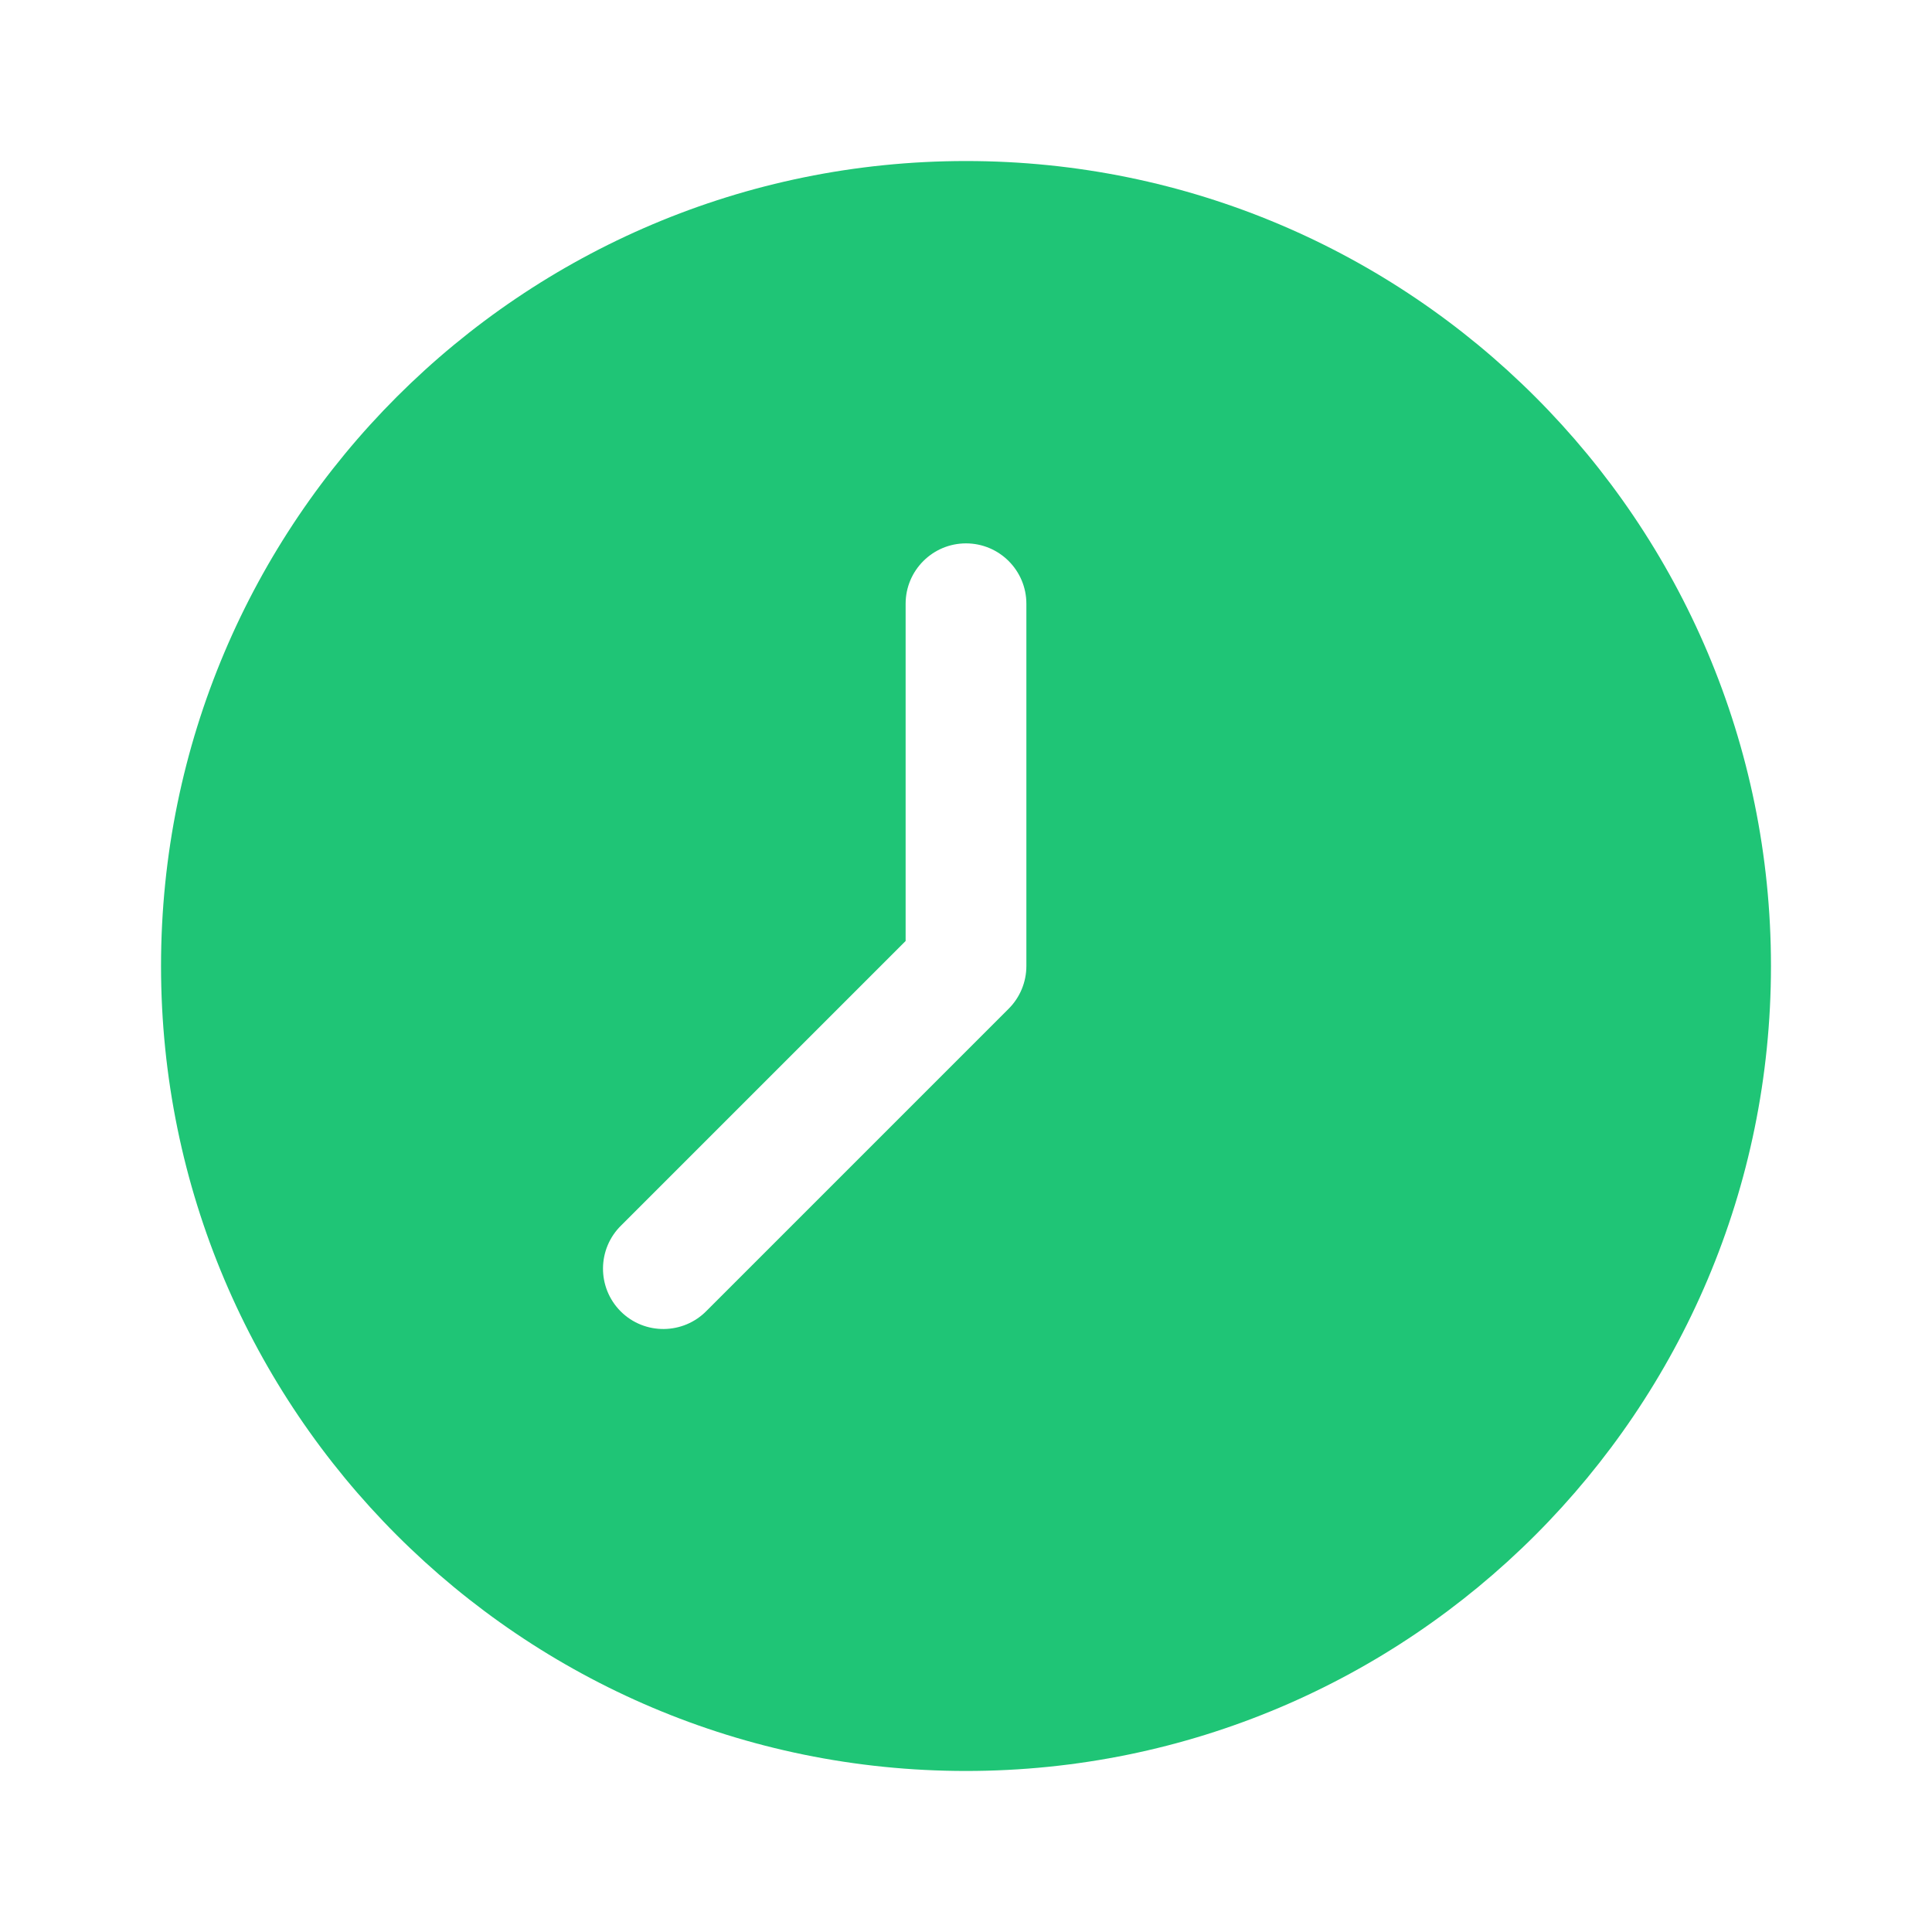 <svg xmlns="http://www.w3.org/2000/svg" xmlns:xlink="http://www.w3.org/1999/xlink" fill="none" version="1.1" width="20" height="20" viewBox="0 0 20 20"><defs><clipPath id="master_svg0_52_29844"><rect x="0" y="0" width="20" height="20" rx="0"/></clipPath></defs><g clip-path="url(#master_svg0_52_29844)"><g><path d="M10,18.333C14.602,18.333,18.333,14.602,18.333,10C18.333,5.398,14.602,1.667,10,1.667C5.398,1.667,1.667,5.398,1.667,10C1.667,14.602,5.398,18.333,10,18.333ZM6.433,12.683L9.375,9.741L9.375,6.25C9.375,5.905,9.655,5.625,10,5.625C10.345,5.625,10.625,5.905,10.625,6.25L10.625,10C10.625,10.166,10.559,10.325,10.442,10.442L7.317,13.567C7.074,13.818,6.672,13.822,6.425,13.575C6.178,13.327,6.182,12.926,6.433,12.683Z" fill="#1FC576" fill-opacity="1" style="mix-blend-mode:passthrough"/></g></g></svg>